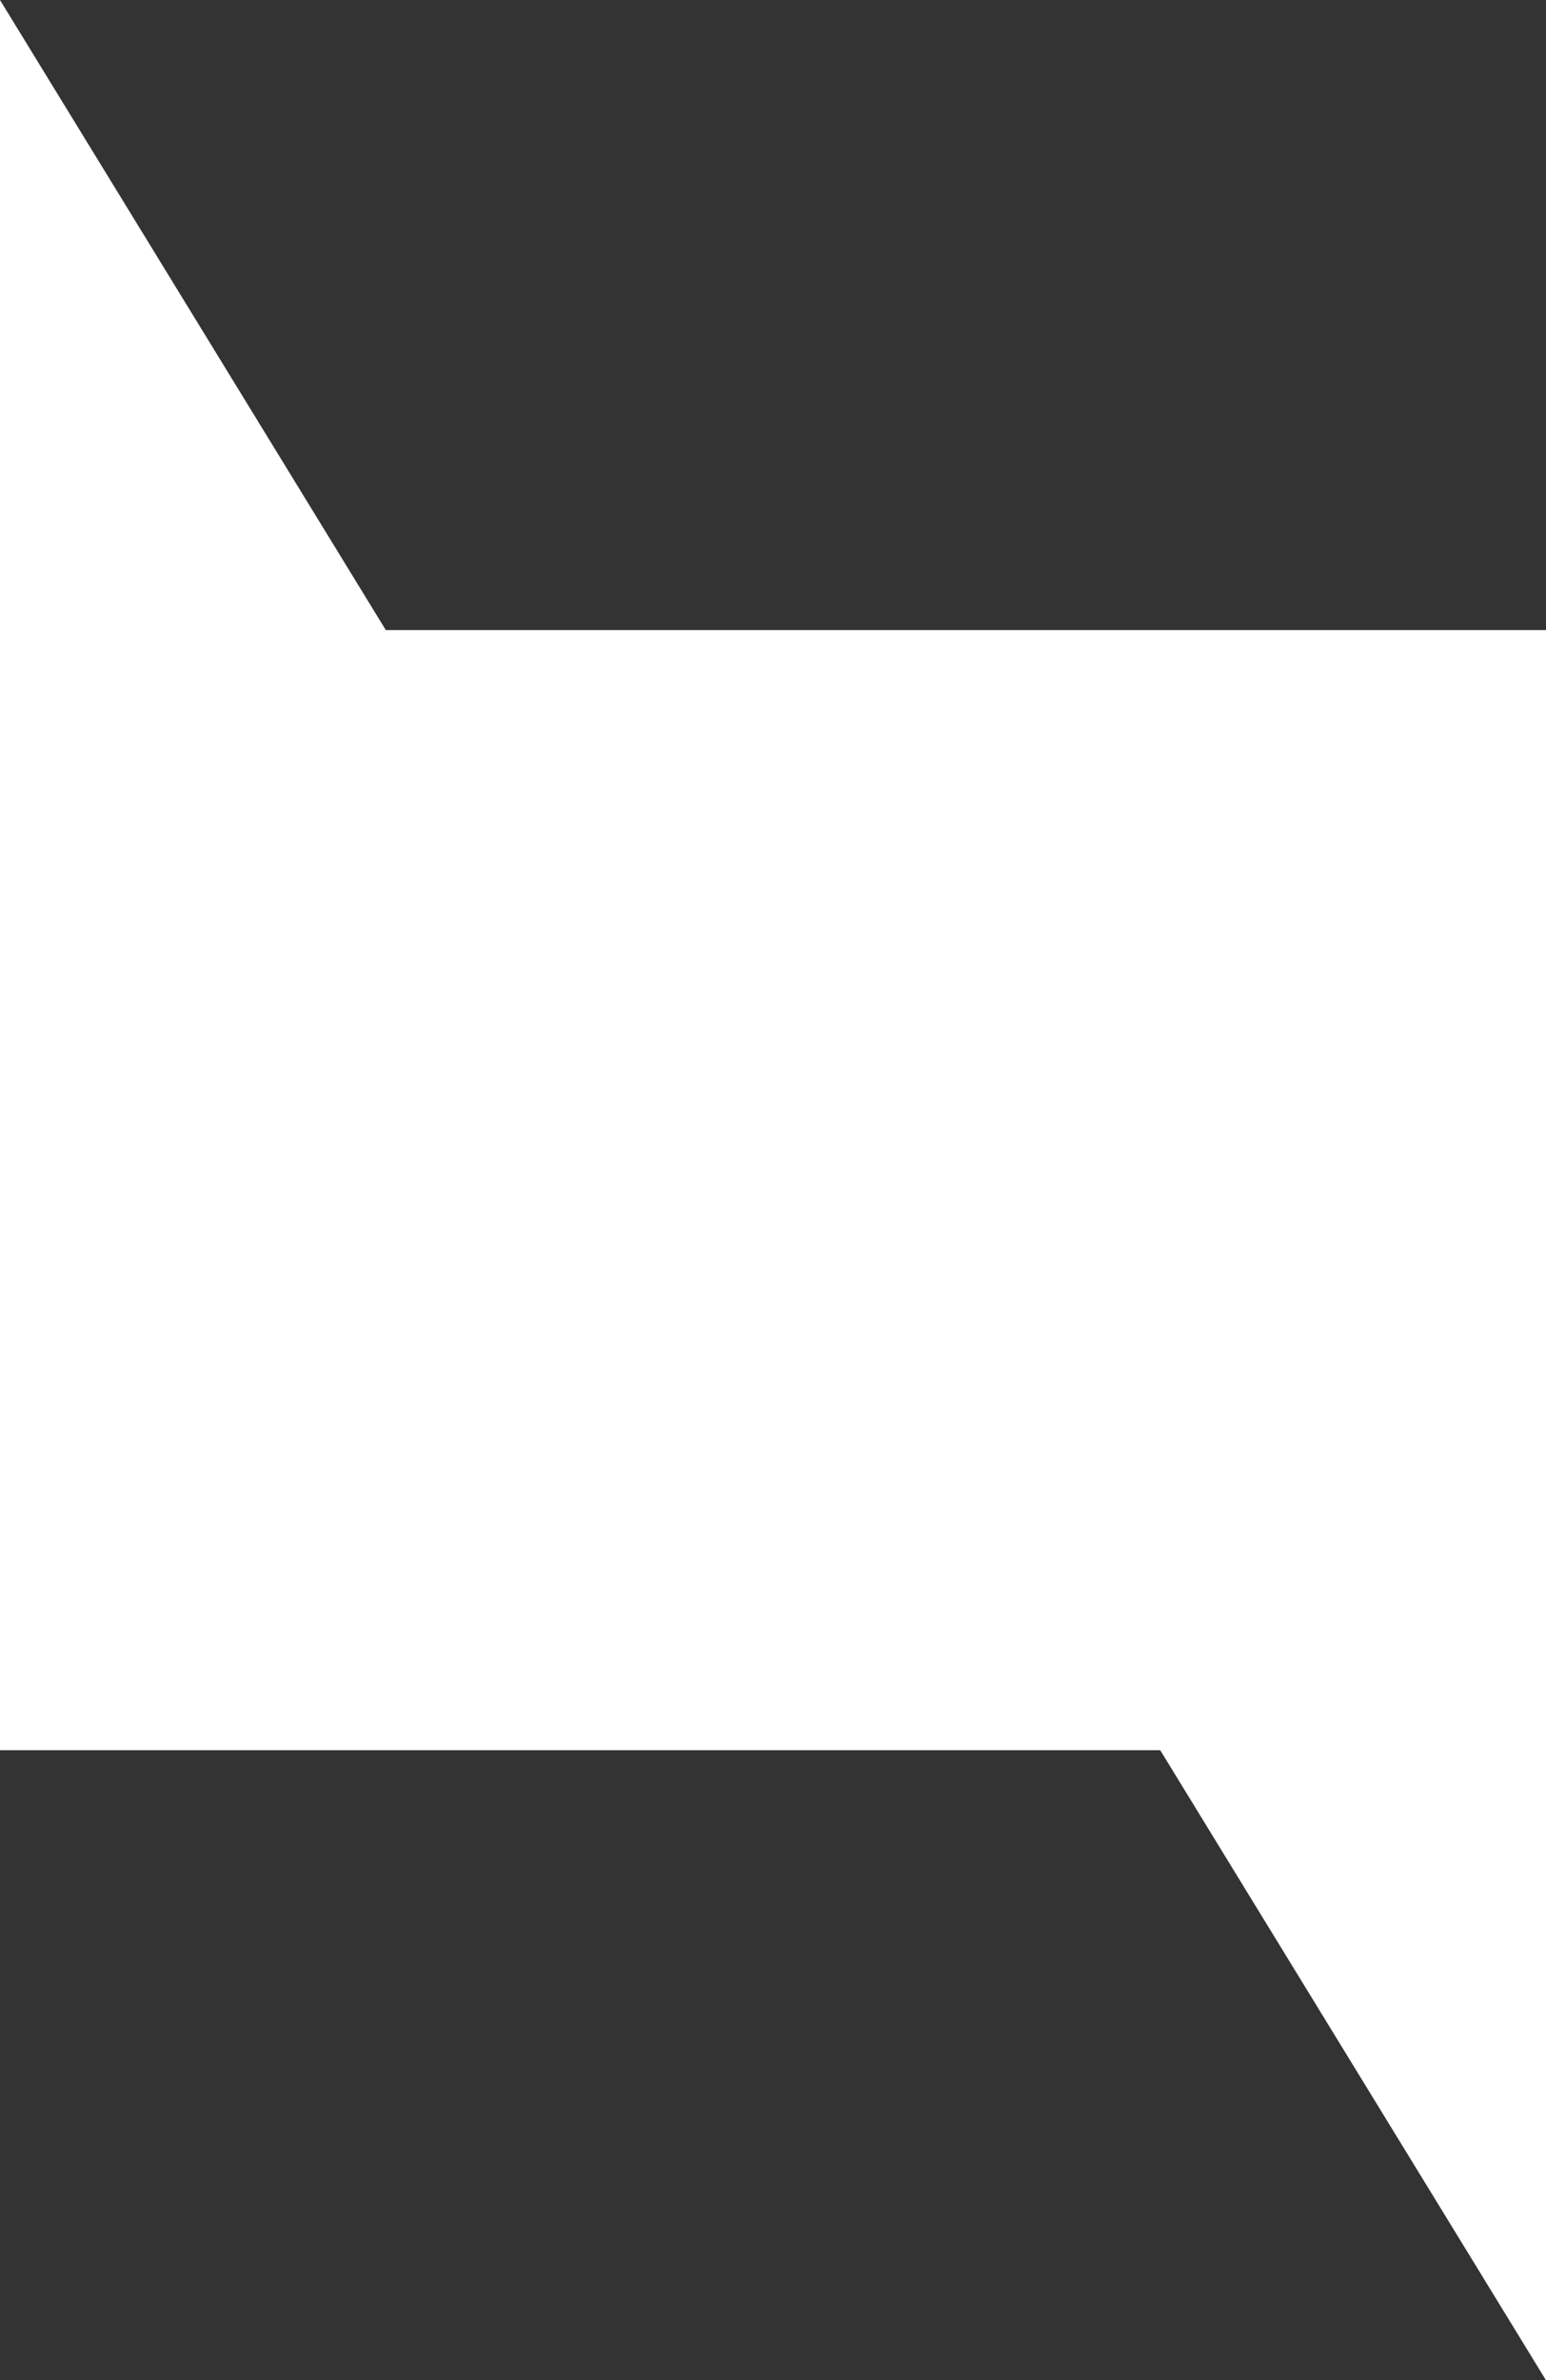 <svg xmlns="http://www.w3.org/2000/svg" width="79.585" height="122.511" viewBox="0 0 79.585 122.511"><rect x="0" y="0" width="79.585" height="122.511" fill="#333333" stroke="none"/><g id="Group_154" data-name="Group 154" transform="translate(-329.208 -1738)"><g id="Artwork_2" data-name="Artwork 2" transform="translate(369 1799.256)"><path id="Path_832" data-name="Path 832" d="M79.585,32.431v90.08l-19.86-32.43H0V0L19.861,32.431Z" transform="translate(-39.792 -61.256)" fill="#fff"></path></g></g></svg>